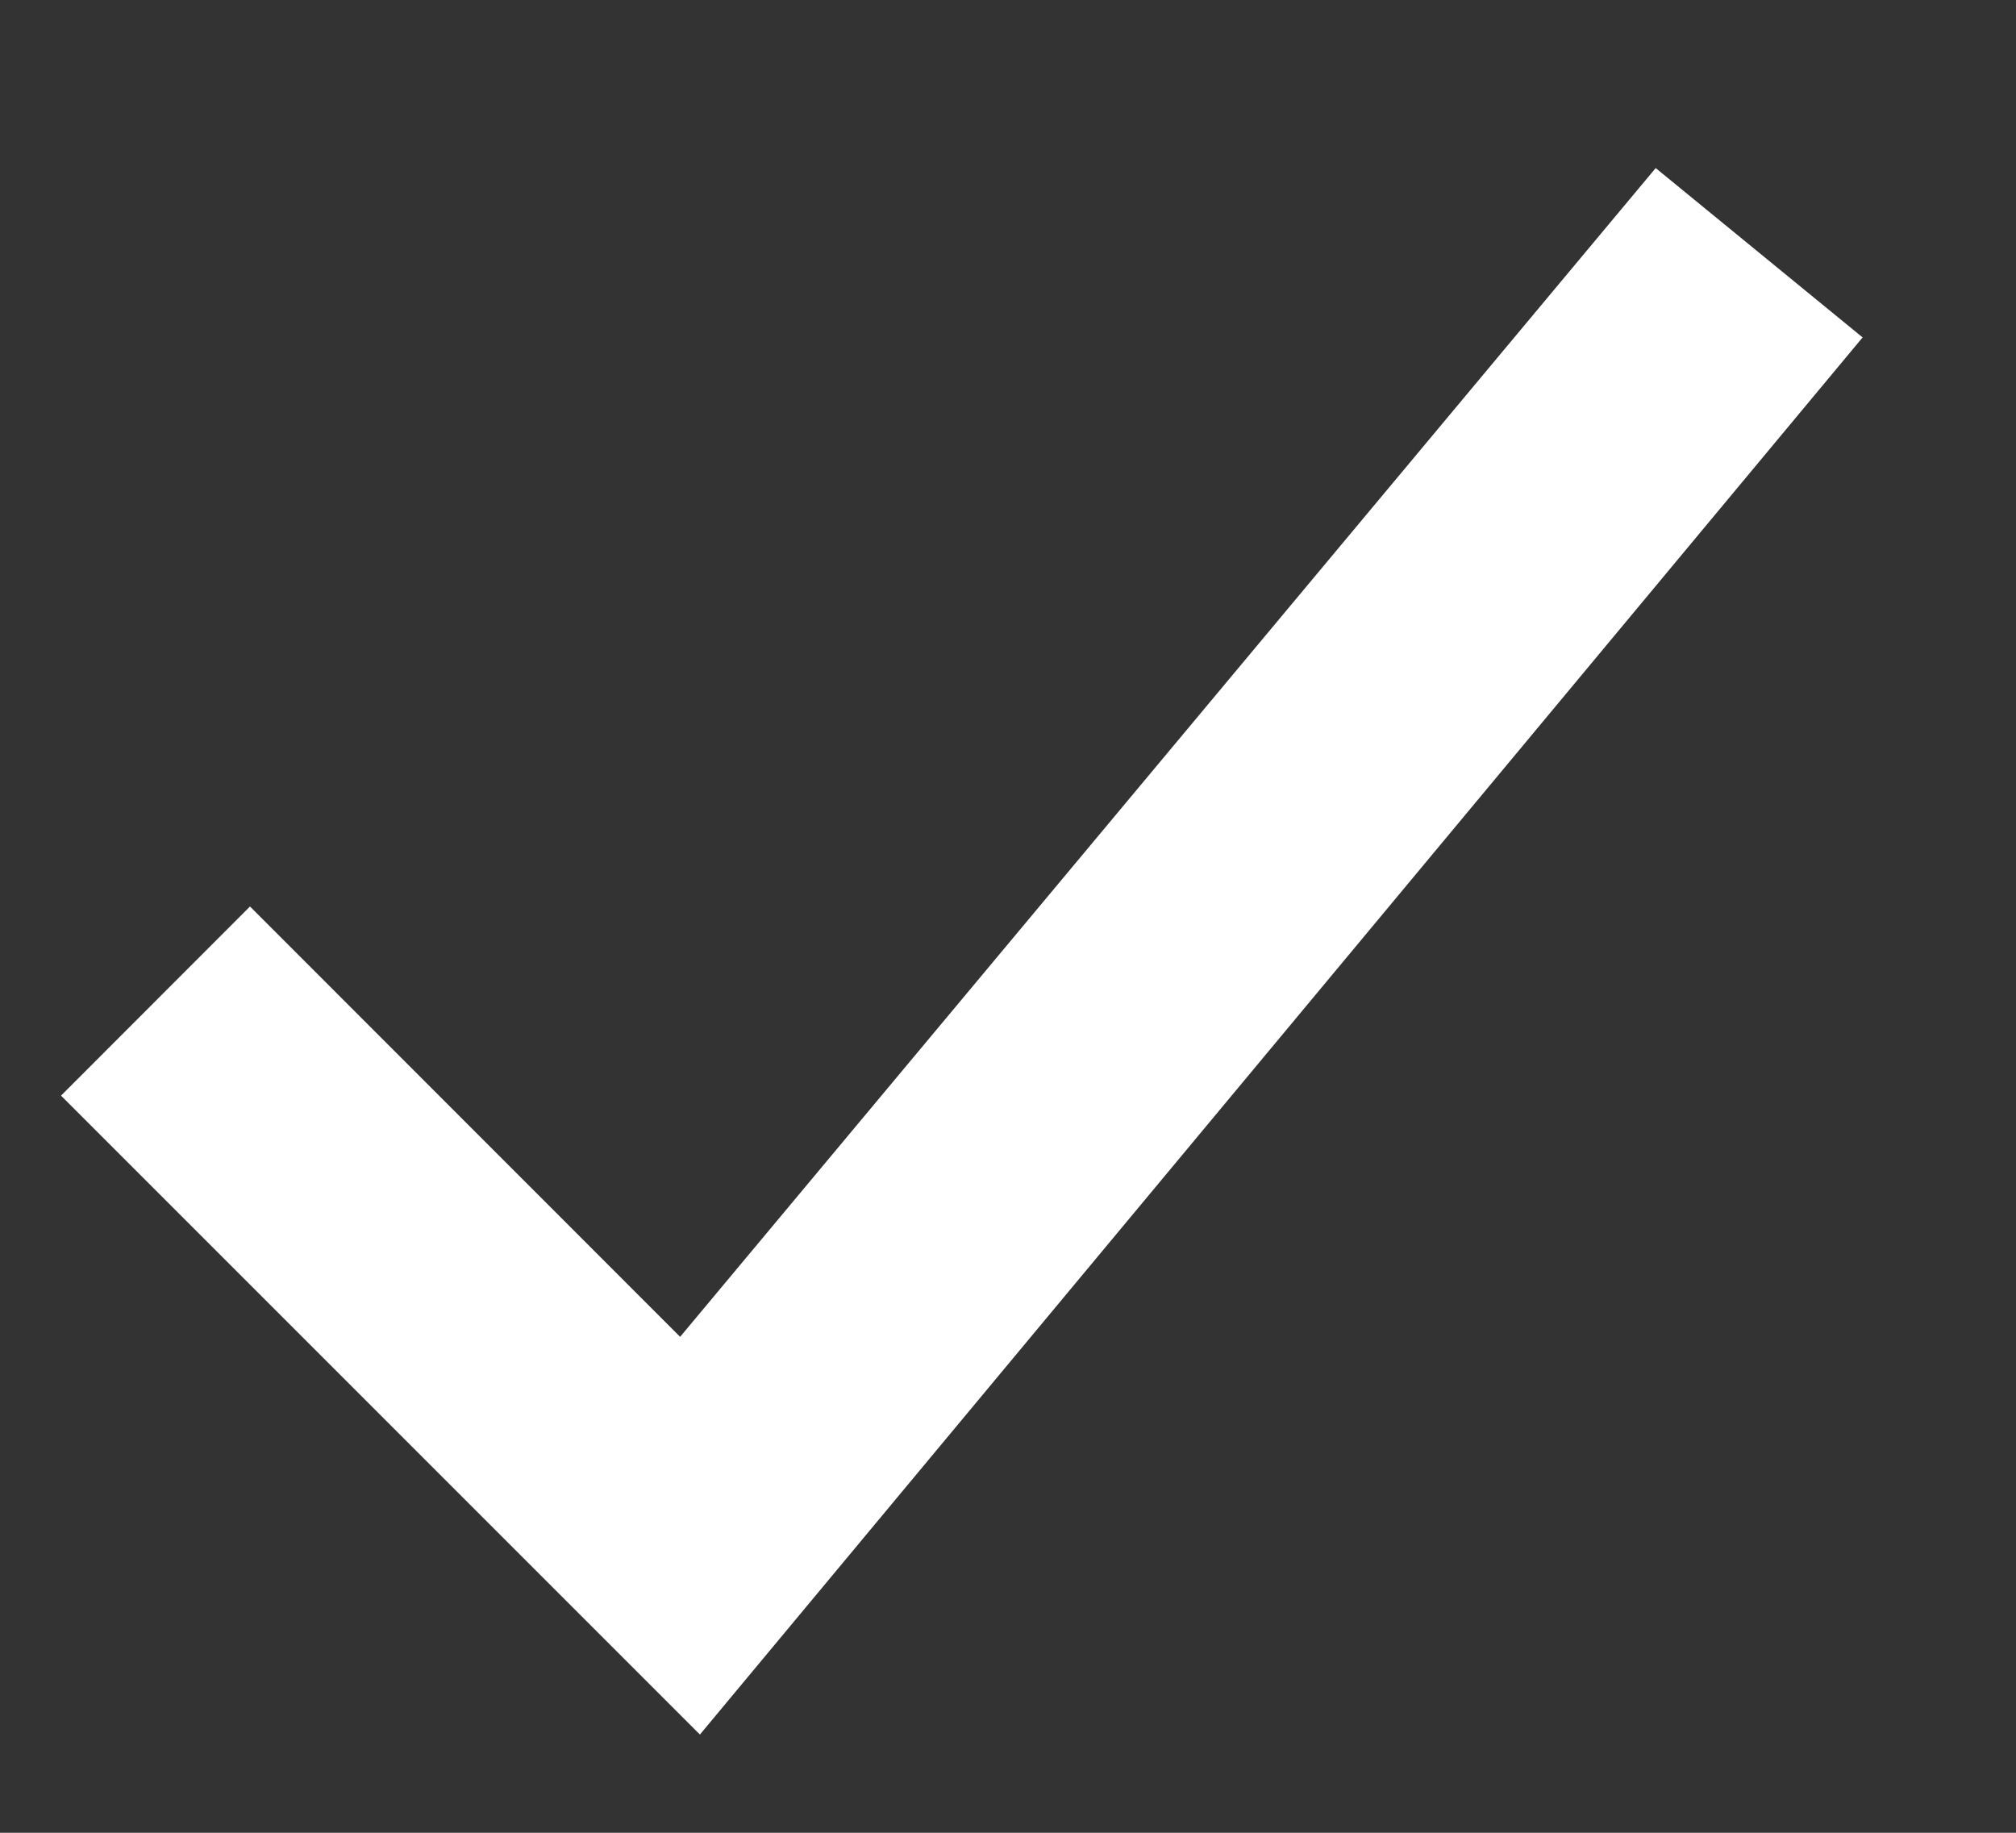 <svg width="11" height="10" viewBox="0 0 11 10" fill="none" xmlns="http://www.w3.org/2000/svg">
<rect x="0" y="0" width="11" height="10" fill="#333333" stroke="none"/>
<path d="M3.819 9.464L0.333 5.978L1.364 4.946L3.711 7.294L9.034 0.917L10.163 1.841L3.819 9.464Z" fill="white"/>
</svg>
